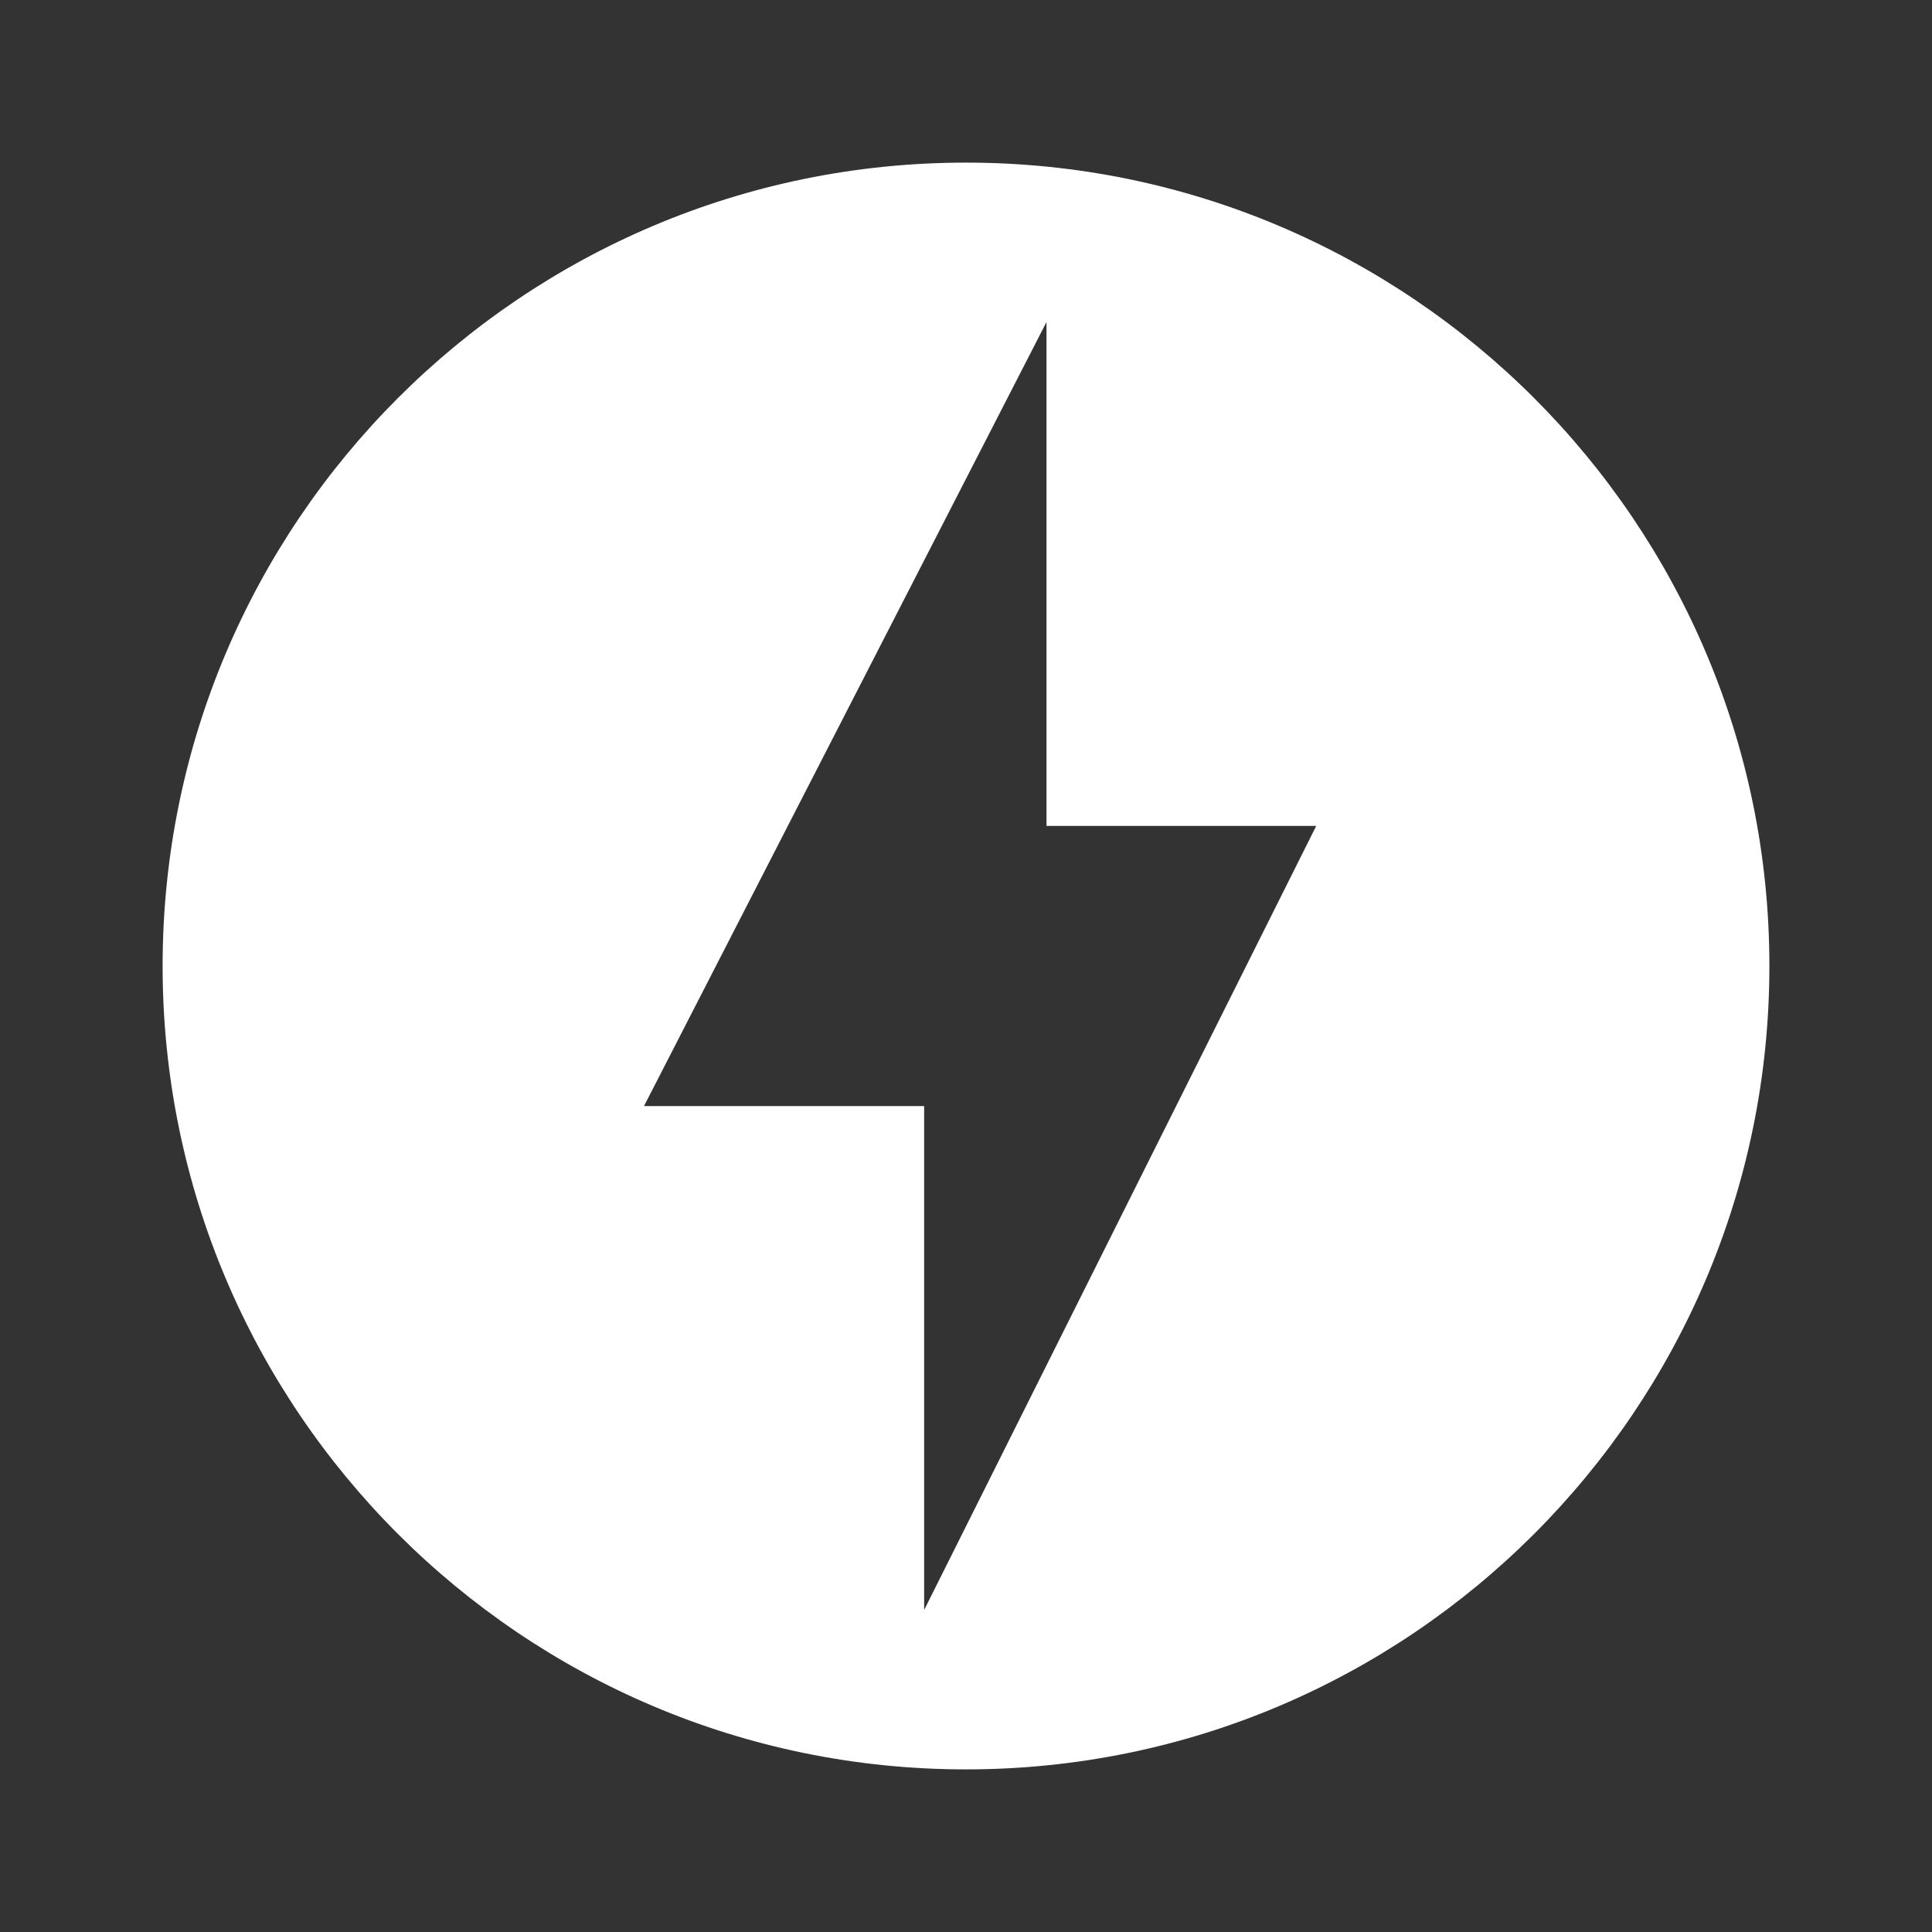 <svg width="30" height="30" viewBox="0 0 30 30" fill="none" xmlns="http://www.w3.org/2000/svg">
<rect x="0" y="0" width="30" height="30" fill="#333333" stroke="none"/>
<g clip-path="url(#clip0_2037_9998)">
<path d="M15 2.525C8.113 2.525 2.525 8.113 2.525 15C2.525 21.887 8.113 27.475 15 27.475C21.888 27.475 27.475 21.887 27.475 15C27.475 8.113 21.888 2.525 15 2.525ZM14.35 25V17.175H10L16.25 5V12.825H20.438L14.35 25Z" fill="white"/>
</g>
<defs>
<clipPath id="clip0_2037_9998">
<rect width="30" height="30" fill="white"/>
</clipPath>
</defs>
</svg>
